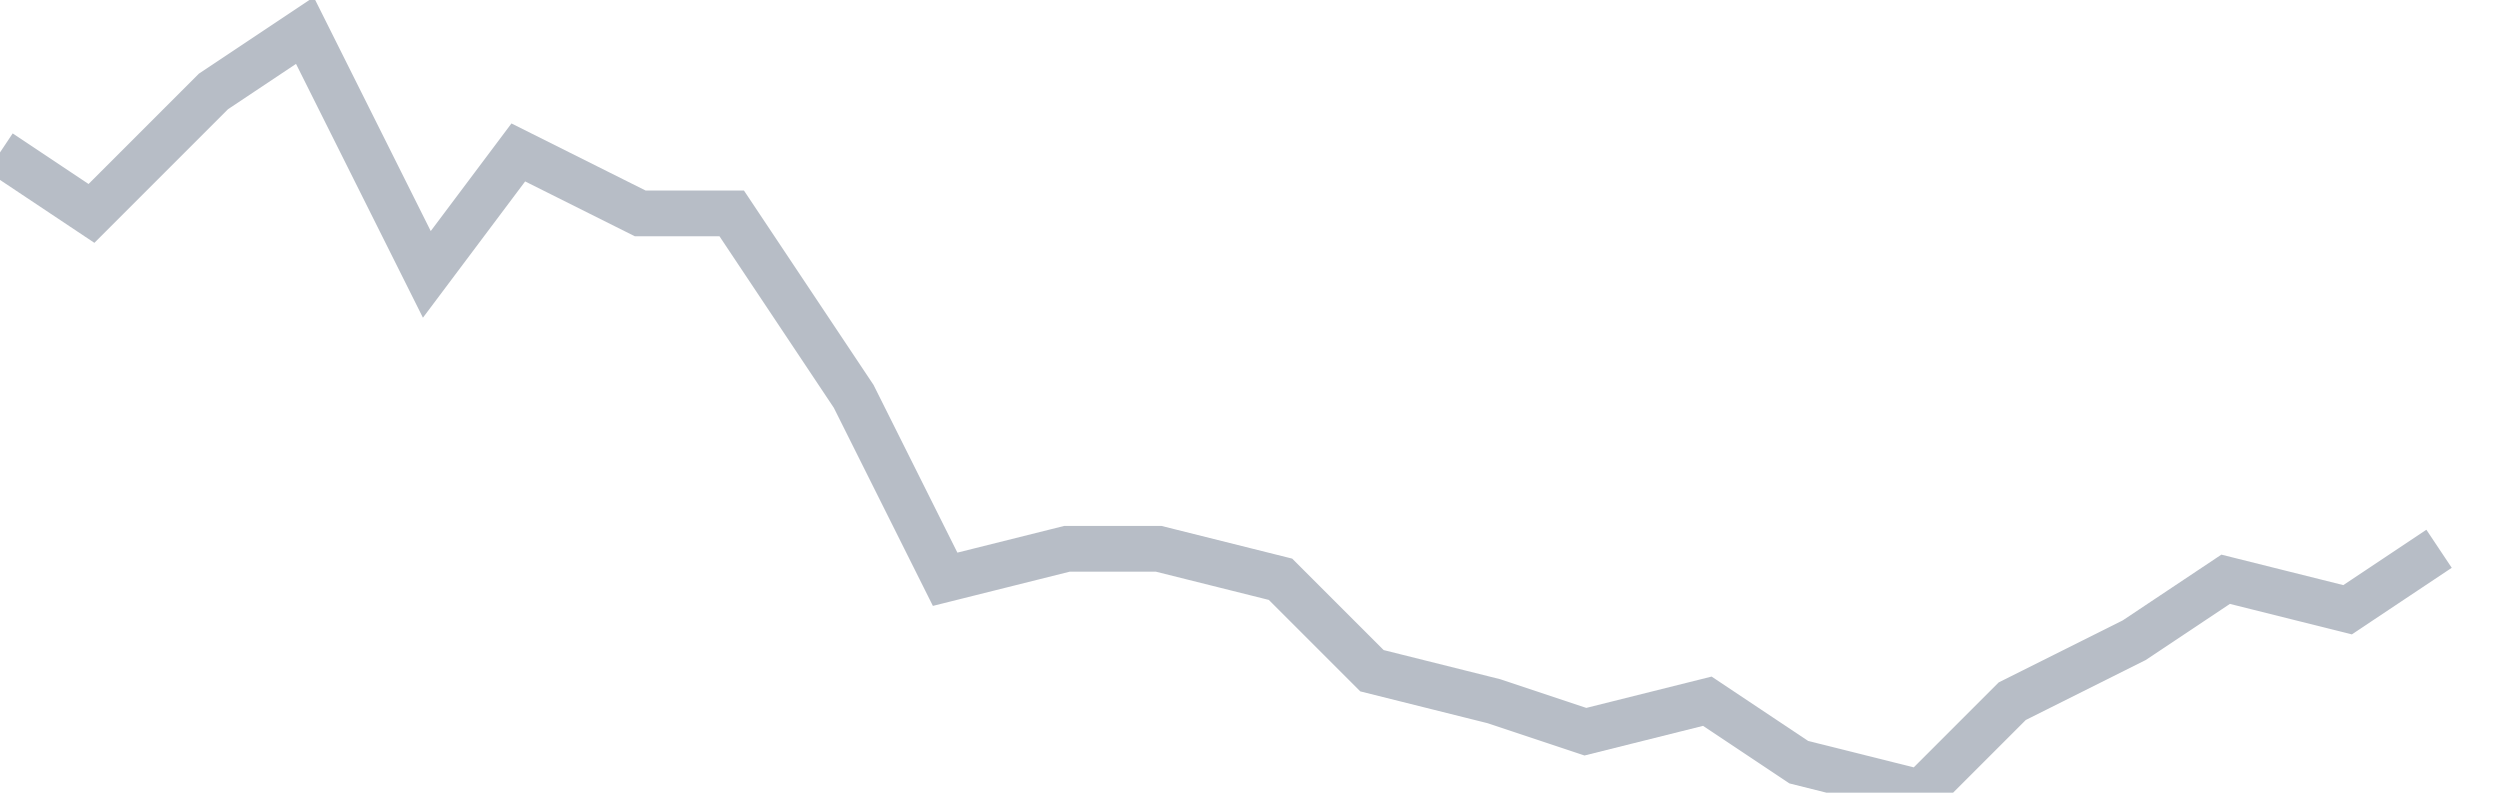 <svg width="82" height="26" fill="none" xmlns="http://www.w3.org/2000/svg"><path d="M0 5l3 2 4-4 3-2 4 8 3-4 4 2h3l4 6 3 6 4-1h3l4 1 3 3 4 1 3 1 4-1 3 2 4 1 3-3 4-2 3-2 4 1 3-2" stroke="#B7BDC6" stroke-width="1.5"/></svg>